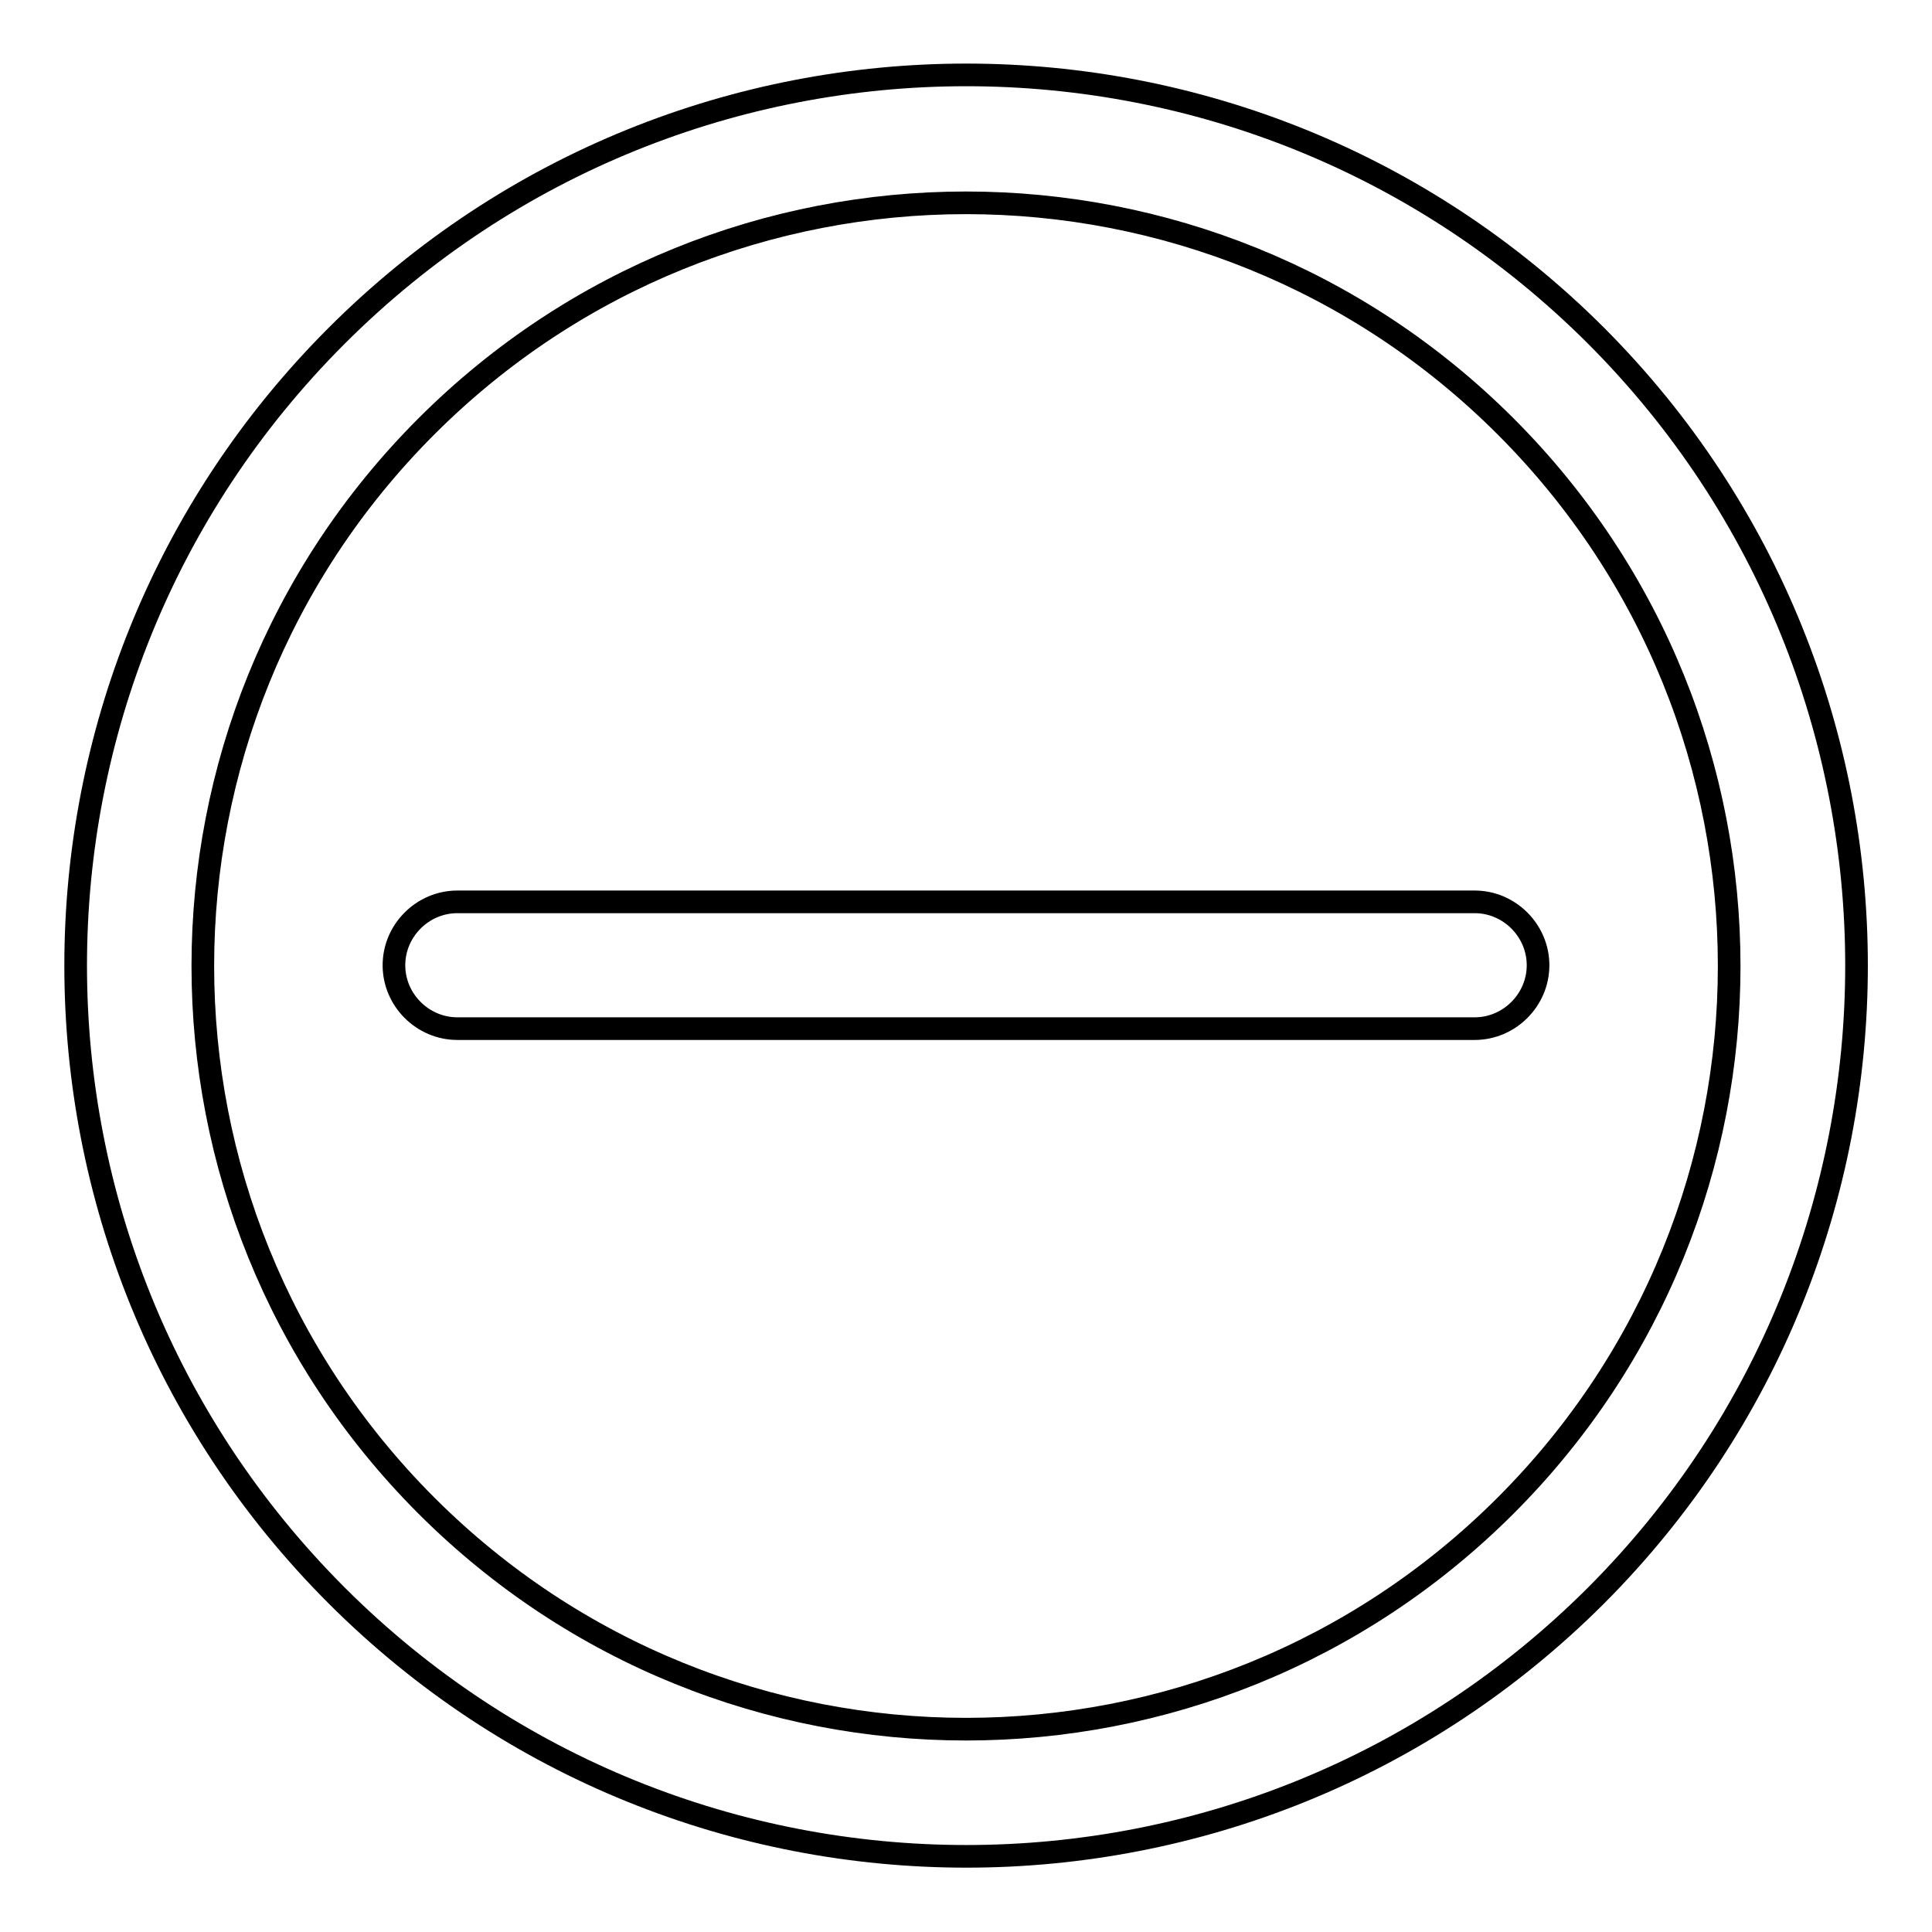 <?xml version="1.0" encoding="utf-8"?>
<!-- Svg Vector Icons : http://www.onlinewebfonts.com/icon -->
<!DOCTYPE svg PUBLIC "-//W3C//DTD SVG 1.1//EN" "http://www.w3.org/Graphics/SVG/1.1/DTD/svg11.dtd">
<svg version="1.1" xmlns="http://www.w3.org/2000/svg" xmlns:xlink="http://www.w3.org/1999/xlink" x="0px" y="0px" viewBox="0 0 256 256" enable-background="new 0 0 256 256" xml:space="preserve">
<g><g><path stroke-width="3" fill-opacity="0" stroke="#000000"  d="M211.5,211.4c-46.1,46.1-120.8,46.1-166.9,0c-46.1-46.1-46.1-120.8,0-166.9c46.1-46.1,120.8-46.1,166.9,0C257.5,90.6,257.5,165.3,211.5,211.4z M56.5,56.5C17,96,17,160,56.5,199.5c39.5,39.5,103.5,39.5,143,0C239,160,239,96,199.5,56.5S96,17,56.5,56.5z M60.6,136.3c-4.6,0-8.4-3.8-8.4-8.4c0-4.6,3.8-8.4,8.4-8.4h134.8c4.6,0,8.4,3.8,8.4,8.4c0,4.6-3.8,8.4-8.4,8.4H60.6L60.6,136.3z"/></g></g>
</svg>